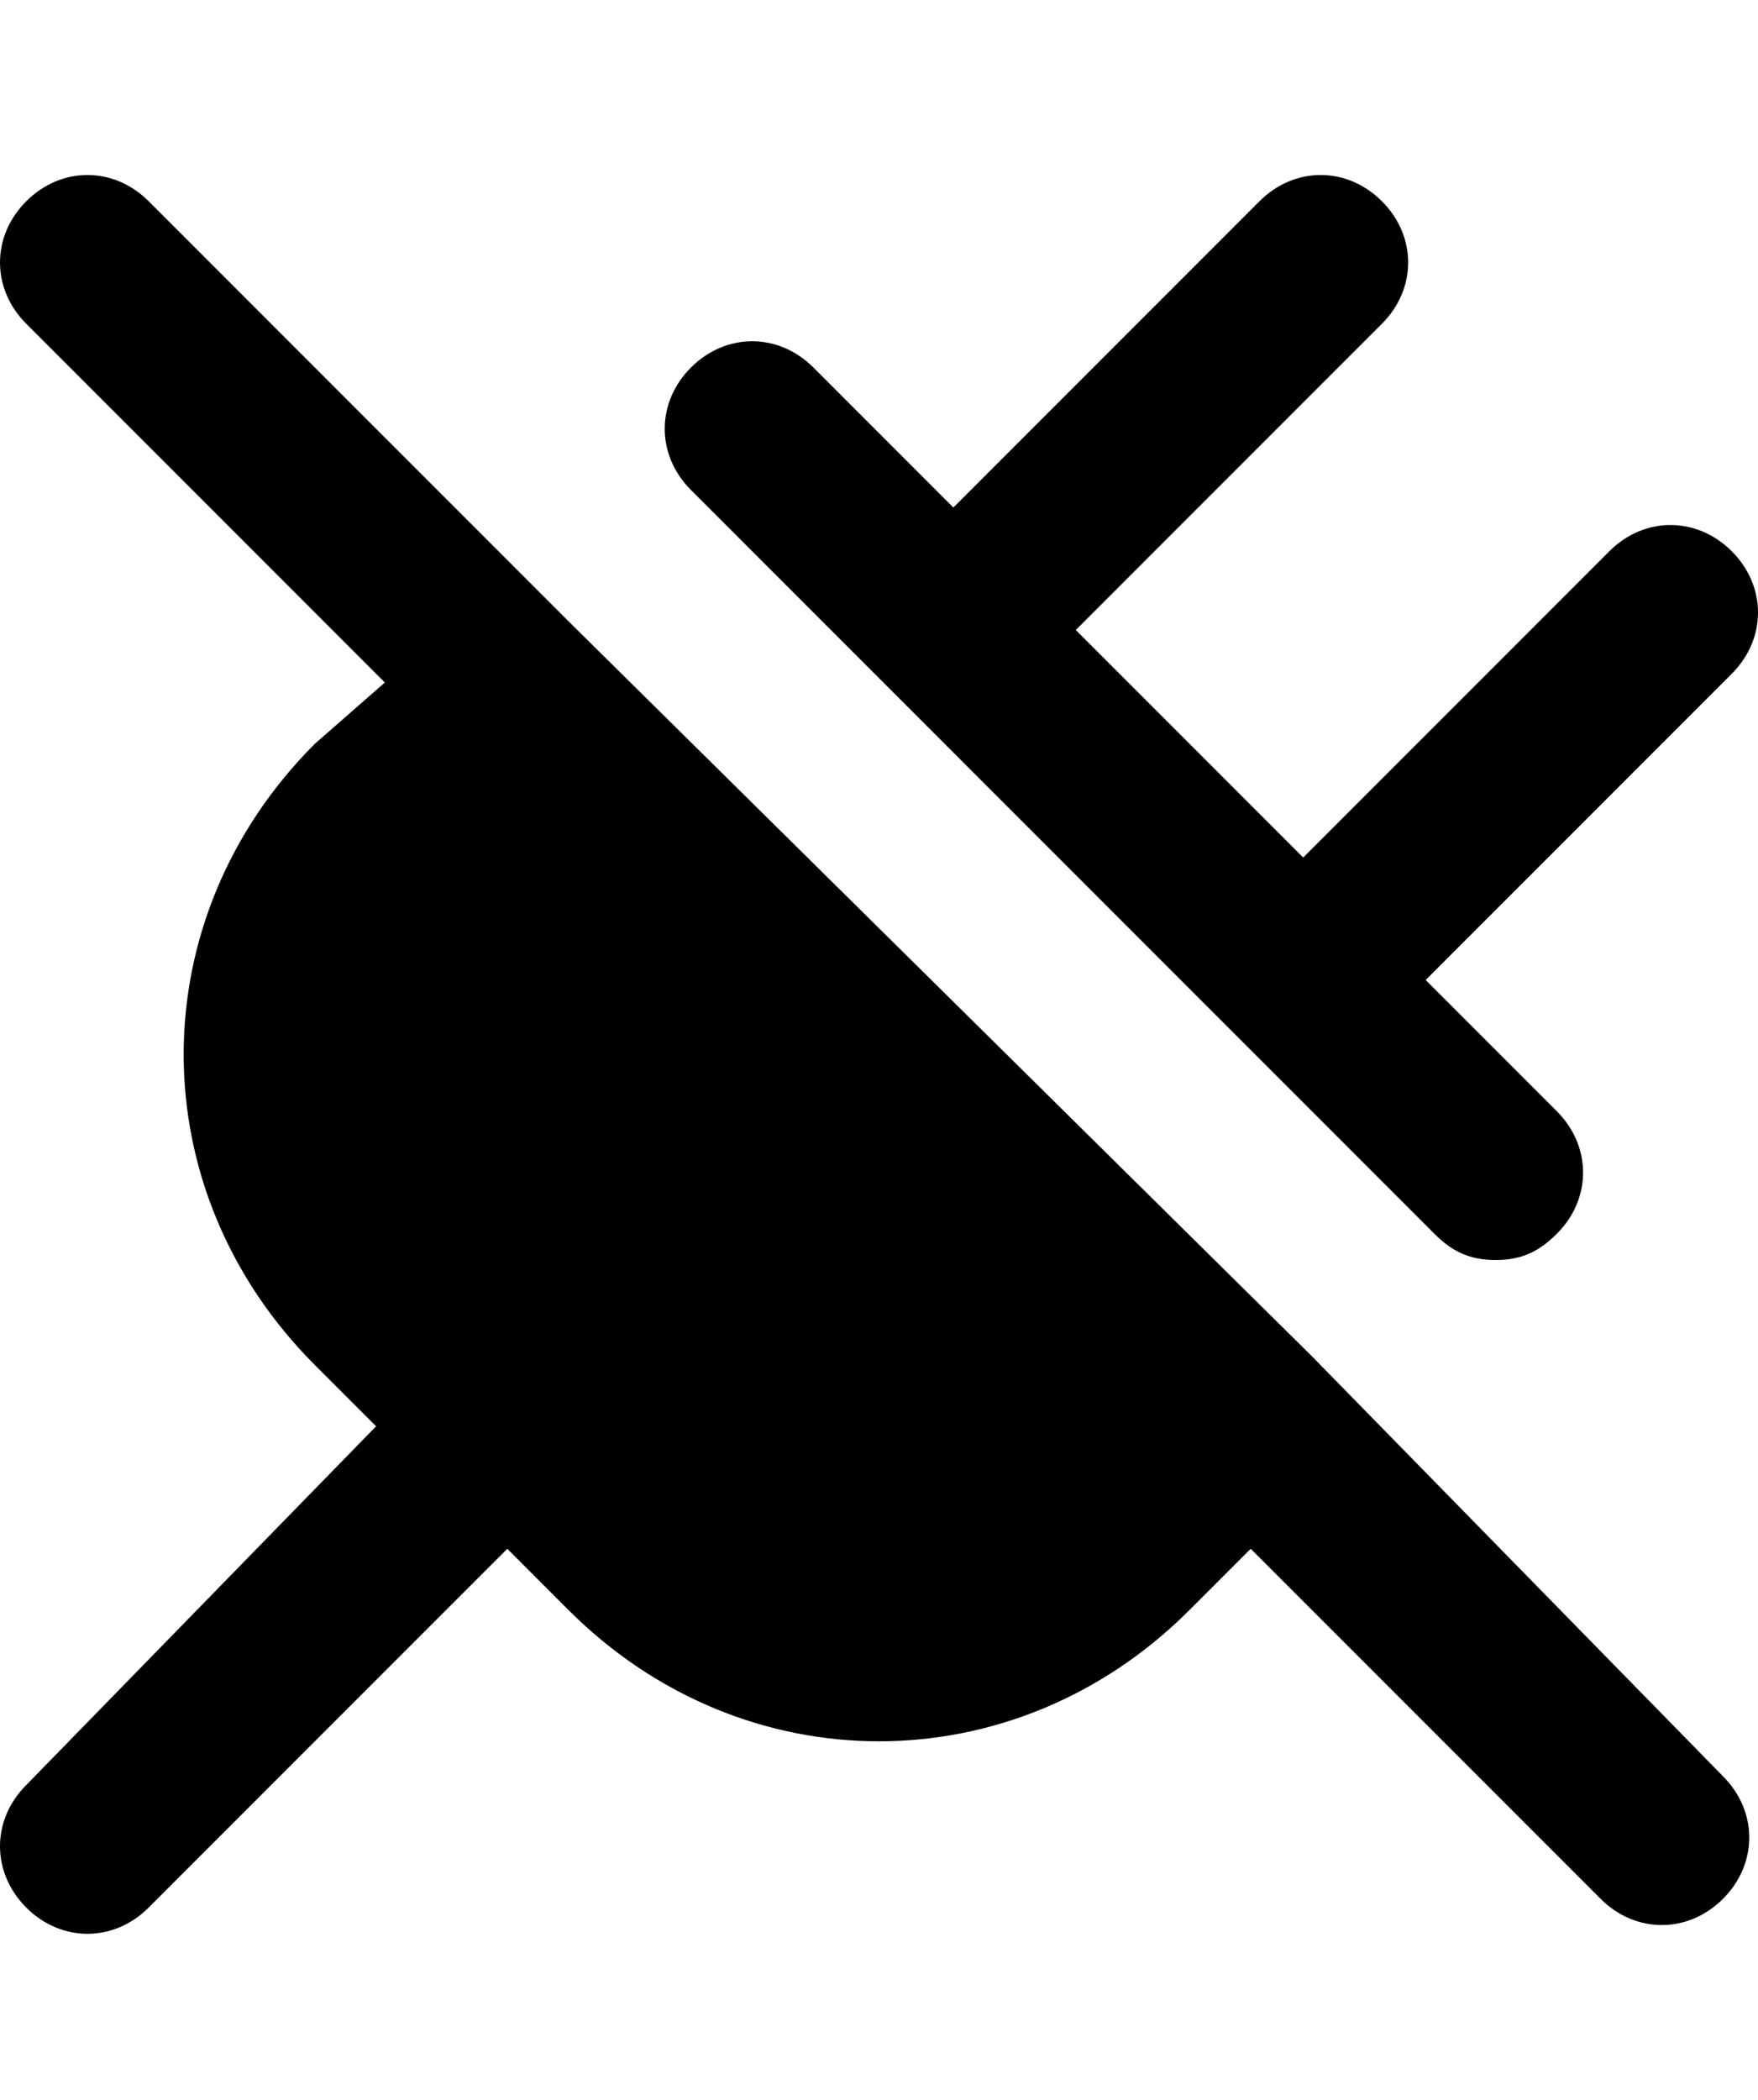 <svg xmlns="http://www.w3.org/2000/svg" viewBox="0 0 20.1 24" fill="currentColor"><path d="M15 15.5L6.5 7.1 1.7 2.3c-.4-.4-1-.4-1.4 0s-.4 1 0 1.4l4.1 4.1-.8.7c-2 2-2 5.1 0 7.1l.7.7-4 4.1c-.4.4-.4 1 0 1.4.4.4 1 .4 1.4 0l4.1-4.1.7.7c2 2 5.1 2 7.1 0l.7-.7 4 4c.4.4 1 .4 1.4 0 .4-.4.4-1 0-1.4L15 15.5zm1.4-1.4c.2.2.4.3.7.3.3 0 .5-.1.7-.3.4-.4.4-1 0-1.4l-1.5-1.5 3.5-3.5c.4-.4.4-1 0-1.4s-1-.4-1.4 0l-3.5 3.5-2.6-2.6 3.5-3.5c.4-.4.4-1 0-1.4-.4-.4-1-.4-1.4 0l-3.5 3.5-1.6-1.6c-.4-.4-1-.4-1.4 0-.4.4-.4 1 0 1.4l8.5 8.5z"/></svg>